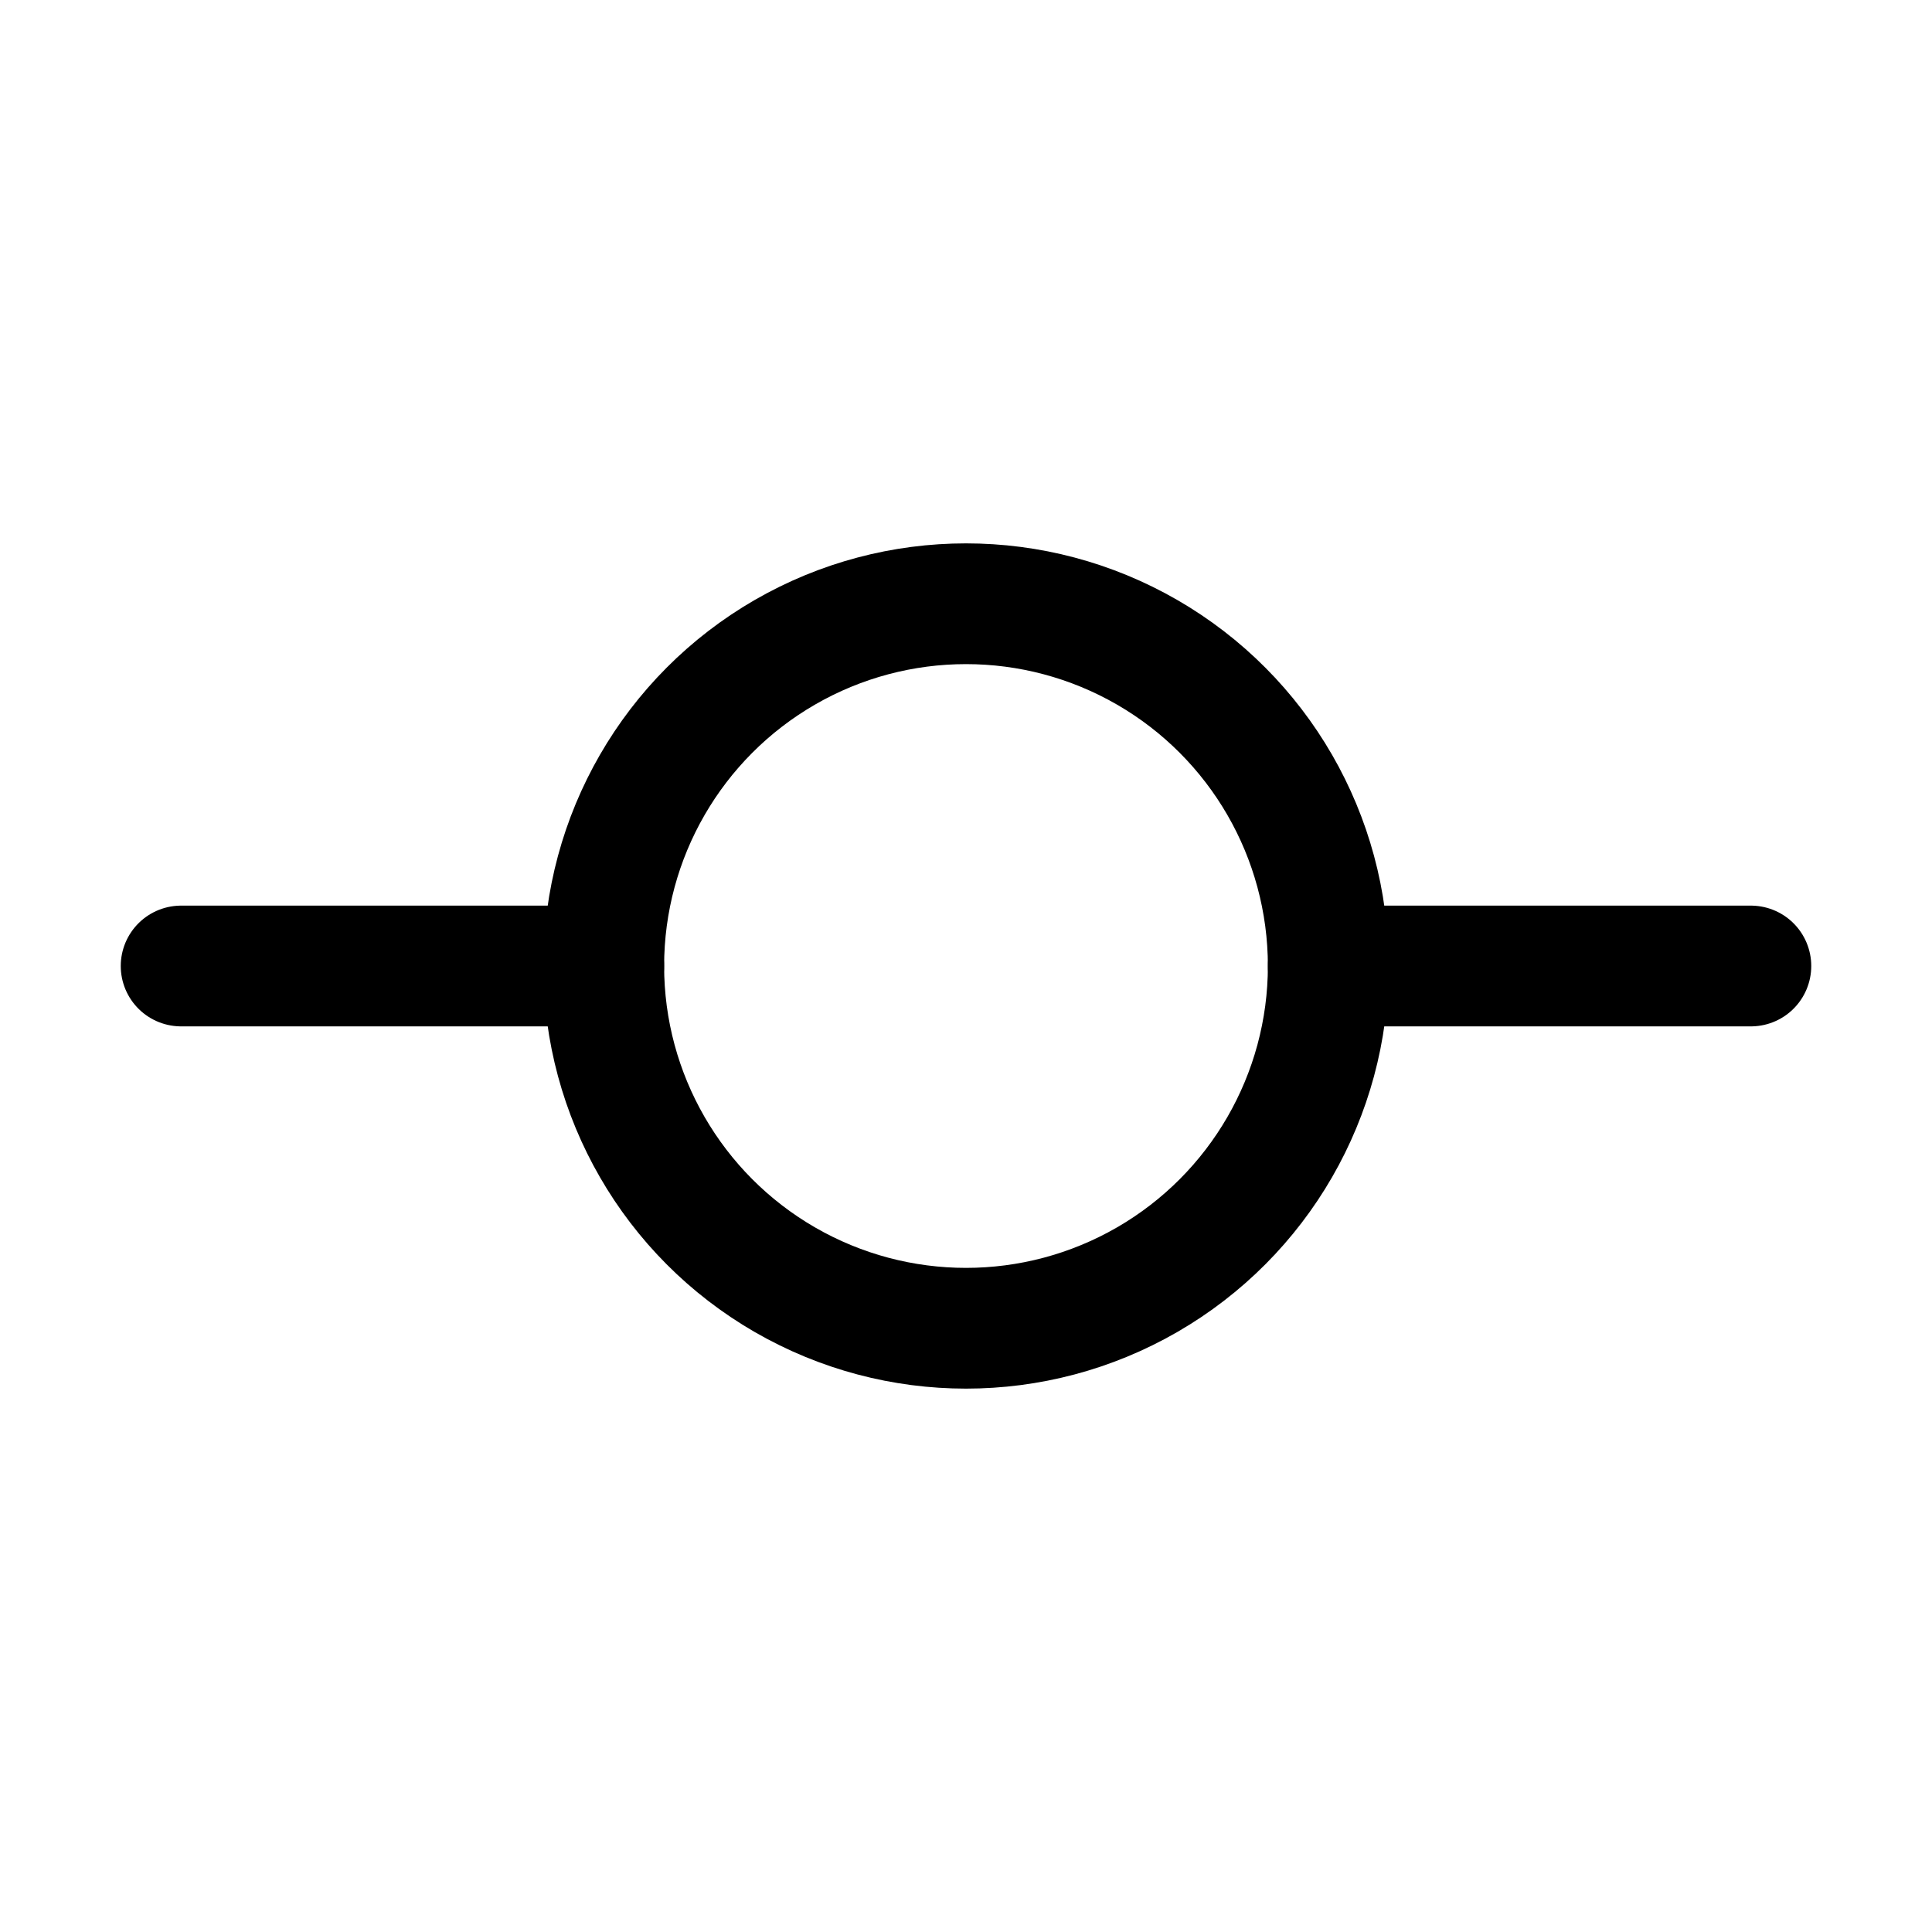 <svg xmlns="http://www.w3.org/2000/svg" viewBox="0 0 512 512"><circle cx="256" cy="256" r="96" fill="none" stroke="currentColor" stroke-linecap="round" stroke-linejoin="round" stroke-width="32"/><path fill="none" stroke="currentColor" stroke-linecap="round" stroke-linejoin="round" stroke-width="32" d="M160 256H48M464 256H352"/></svg>